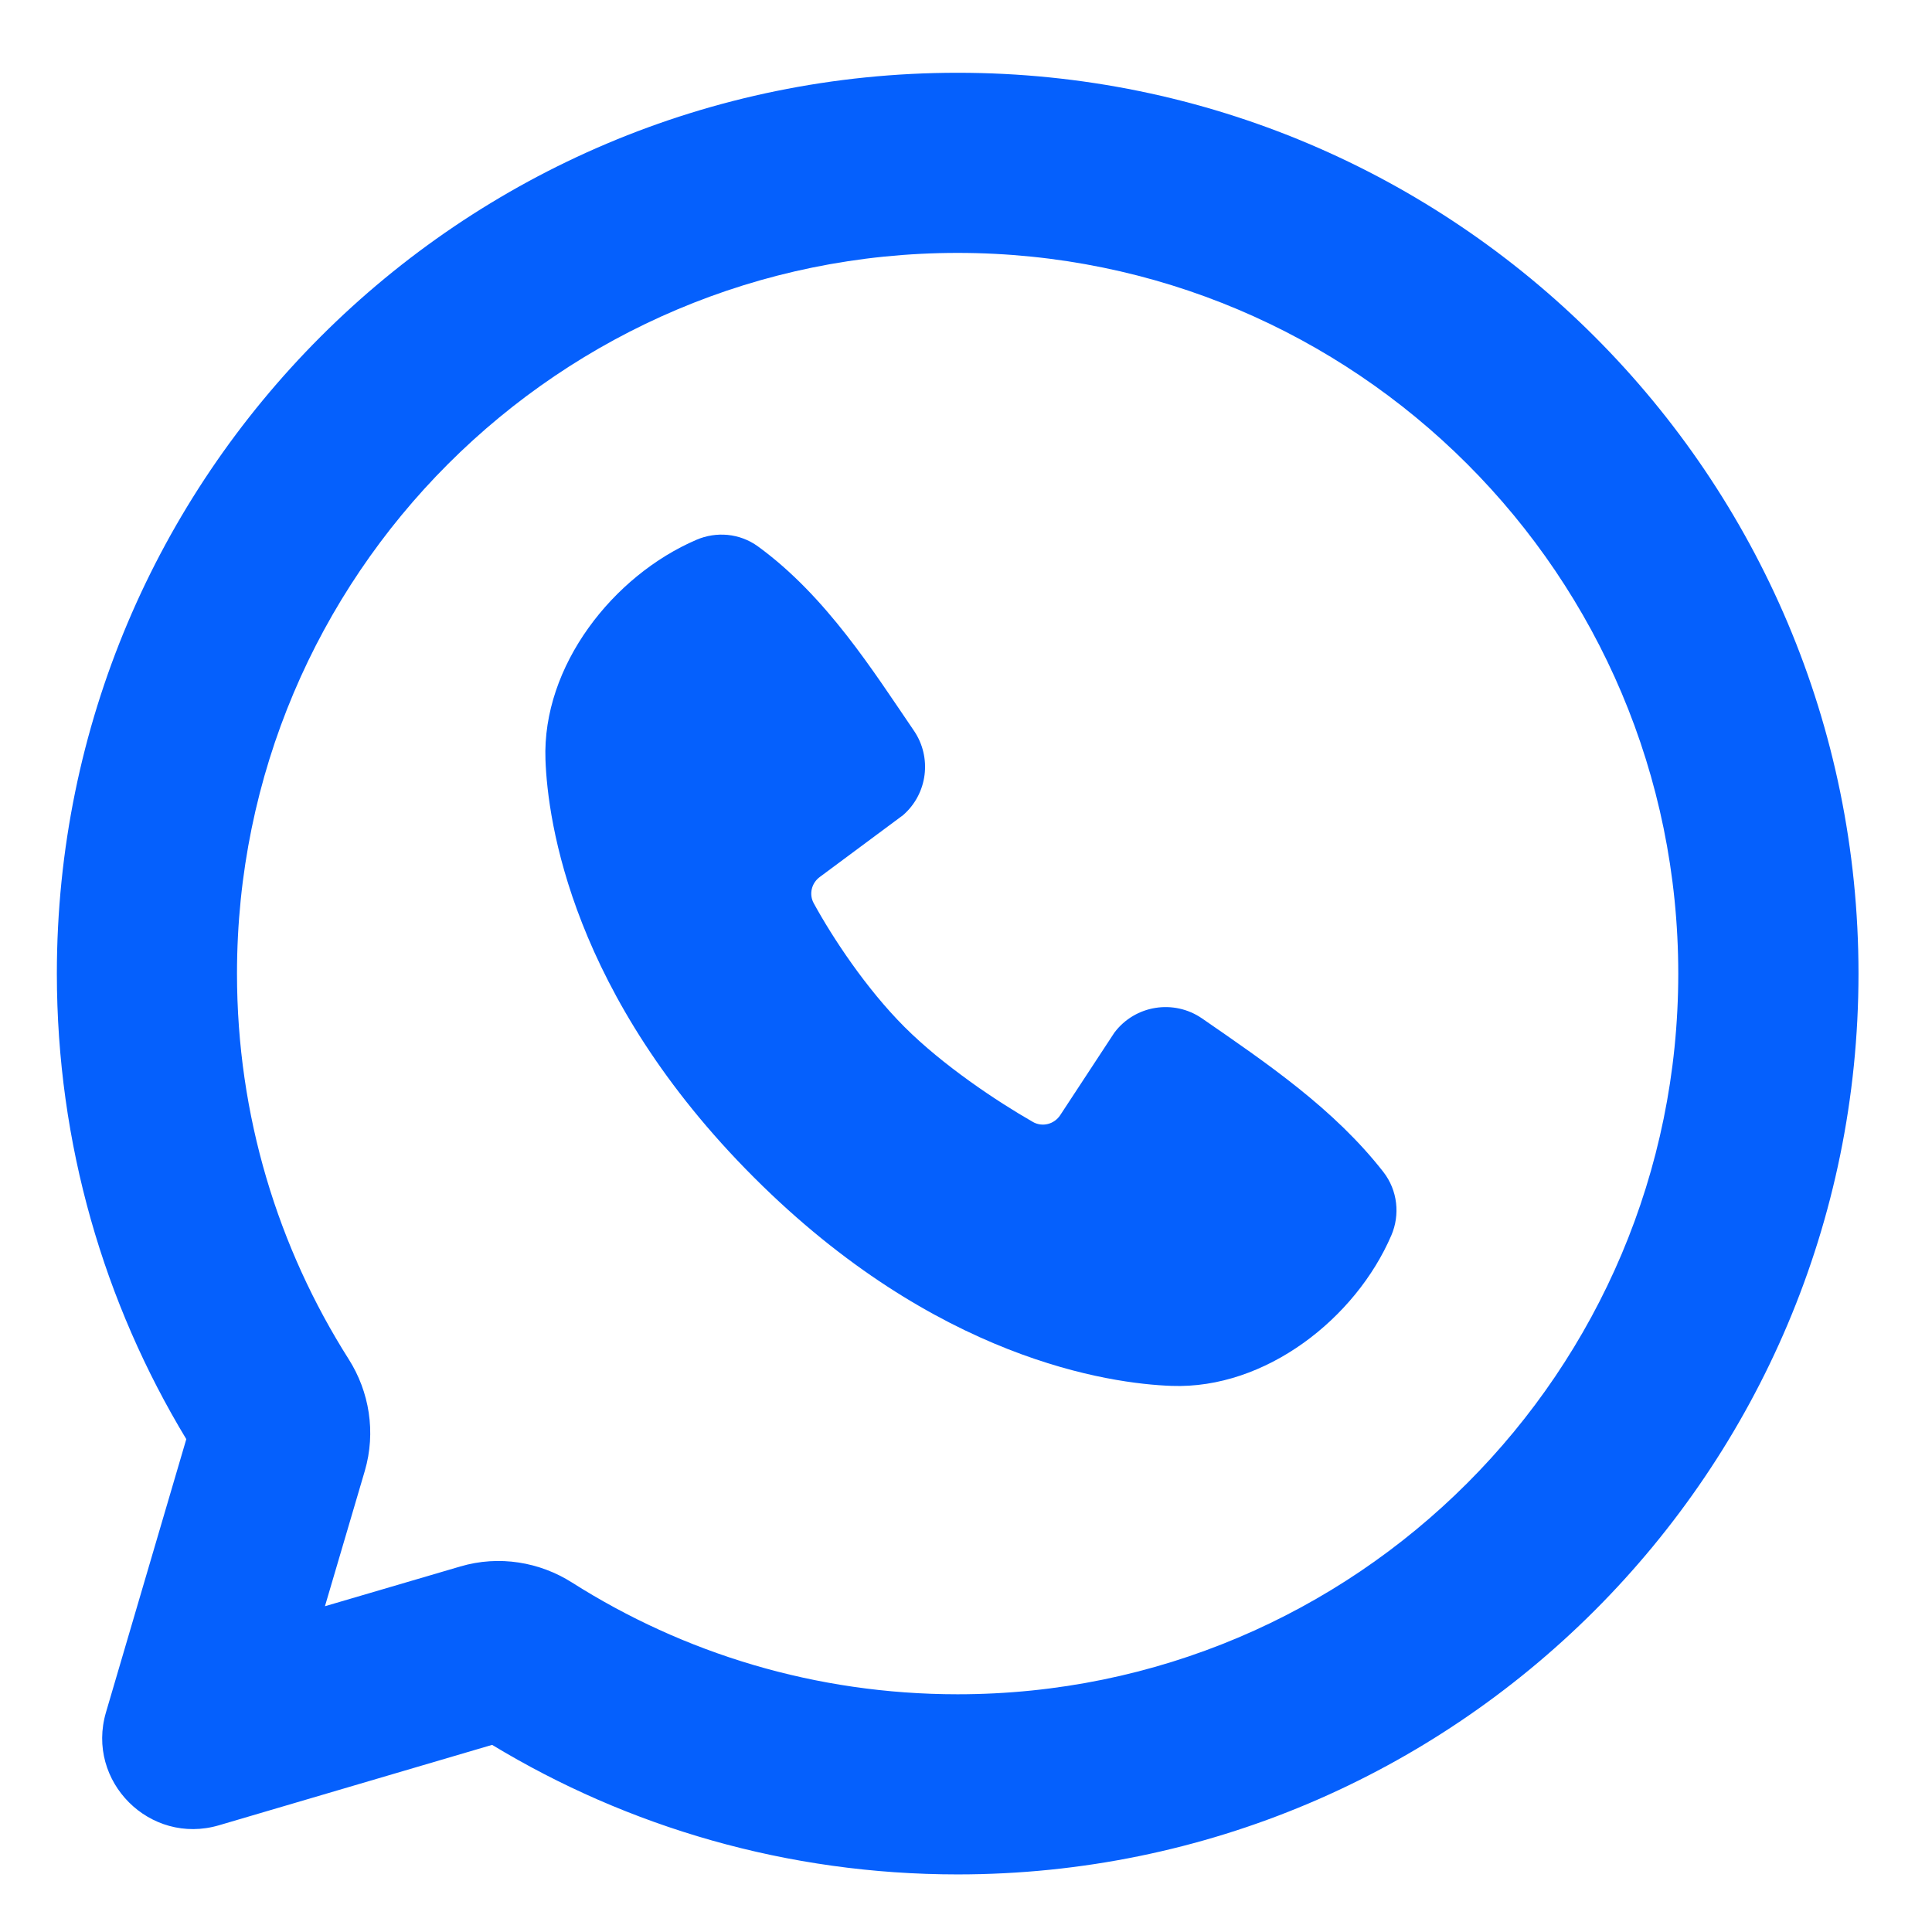 <svg width="21" height="21" viewBox="0 0 21 21" fill="none" xmlns="http://www.w3.org/2000/svg">
<g id="Union">
<path d="M8.195 12.798C10.175 14.778 12.066 15.04 12.734 15.064C13.755 15.102 14.736 14.331 15.124 13.426C15.218 13.206 15.194 12.941 15.036 12.738C14.5 12.052 13.775 11.56 13.066 11.07C12.76 10.859 12.339 10.924 12.113 11.224L11.525 12.12C11.46 12.22 11.33 12.254 11.227 12.195C10.829 11.967 10.248 11.579 9.831 11.162C9.414 10.745 9.049 10.191 8.845 9.818C8.791 9.72 8.821 9.599 8.91 9.533L9.815 8.861C10.084 8.628 10.132 8.231 9.933 7.941C9.494 7.298 8.982 6.481 8.241 5.941C8.039 5.793 7.783 5.776 7.571 5.867C6.666 6.255 5.891 7.237 5.929 8.259C5.953 8.927 6.214 10.818 8.195 12.798Z" fill="#0560FD"/>
<path fill-rule="evenodd" clip-rule="evenodd" d="M10.409 0.791C5.001 0.791 0.618 5.175 0.618 10.582C0.618 12.433 1.132 14.166 2.025 15.643L1.152 18.612C0.931 19.363 1.629 20.061 2.38 19.84L5.349 18.966C6.826 19.86 8.559 20.374 10.409 20.374C15.817 20.374 20.201 15.99 20.201 10.582C20.201 5.175 15.817 0.791 10.409 0.791ZM2.576 10.582C2.576 6.256 6.083 2.749 10.409 2.749C14.735 2.749 18.242 6.256 18.242 10.582C18.242 14.909 14.735 18.416 10.409 18.416C8.865 18.416 7.428 17.97 6.217 17.201C5.867 16.979 5.426 16.902 5.003 17.027L3.532 17.459L3.965 15.989C4.089 15.566 4.013 15.125 3.791 14.775C3.022 13.563 2.576 12.127 2.576 10.582Z" fill="#0560FD"/>
</g>
</svg>
